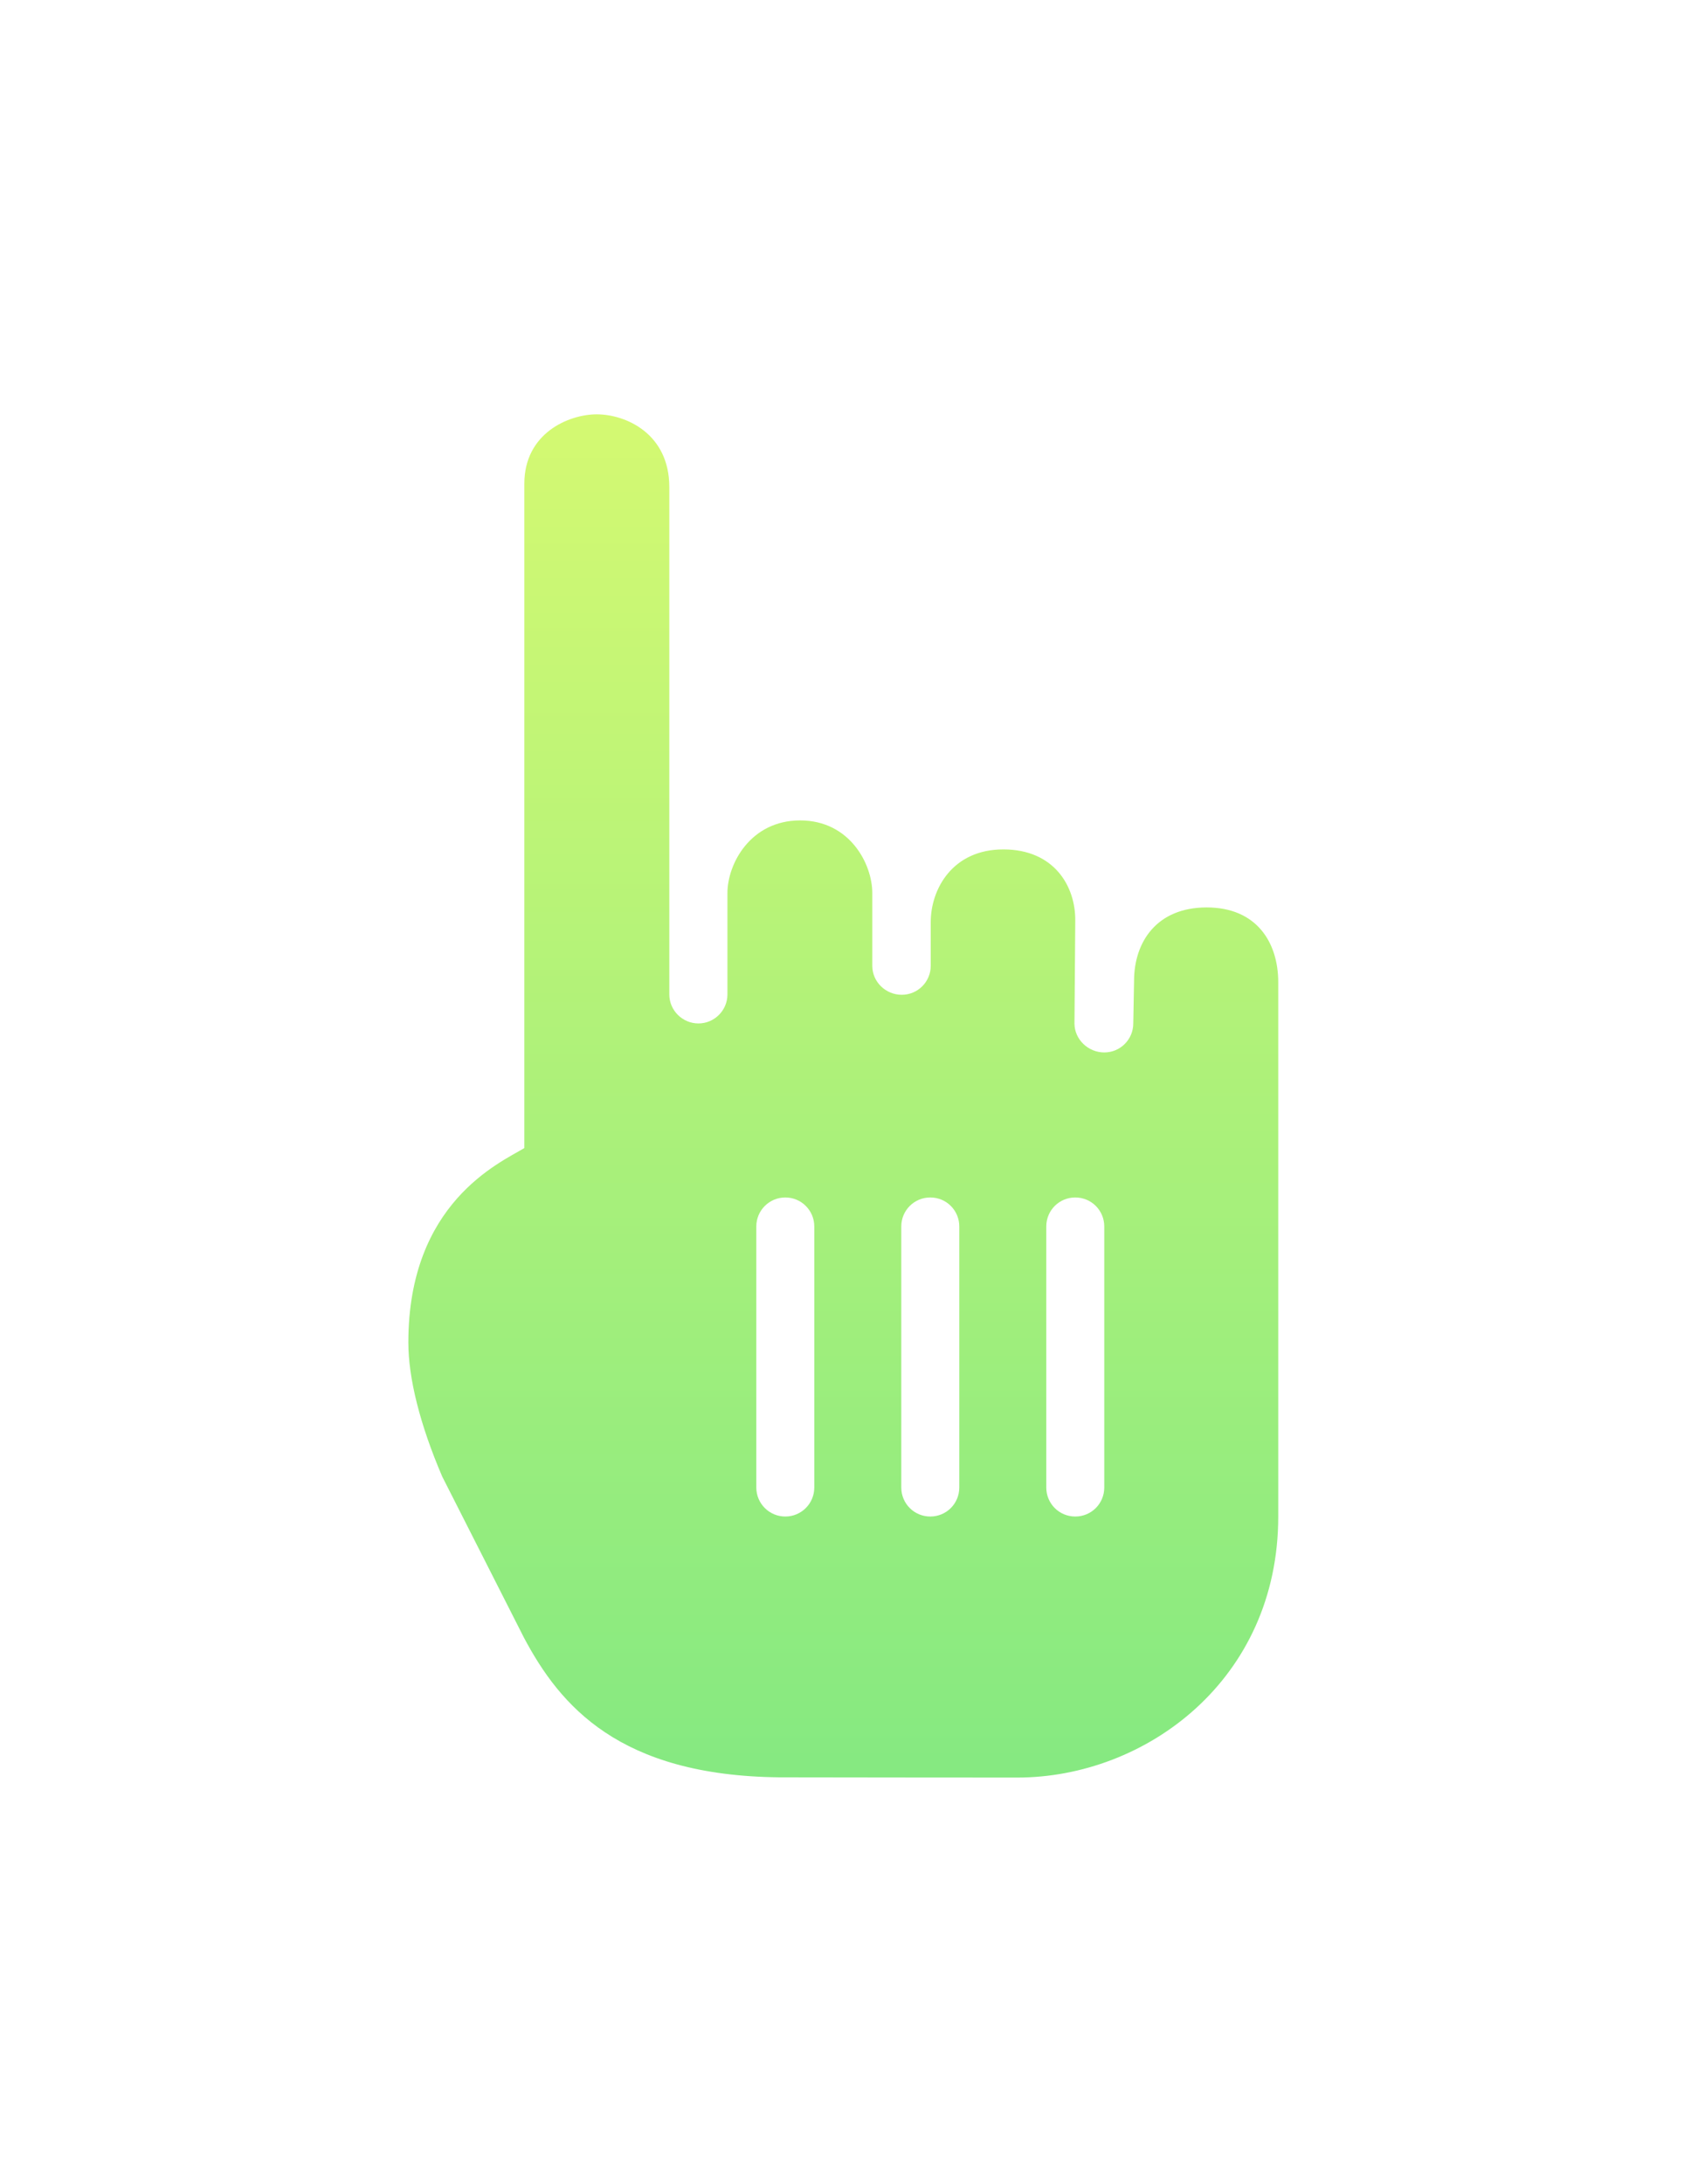 <?xml version="1.0" encoding="UTF-8"?> <svg xmlns="http://www.w3.org/2000/svg" width="79" height="102" viewBox="0 0 79 102" fill="none"> <g filter="url(#filter0_d_106_444)"> <path d="M56.373 42.382C54.044 42.382 52.981 43.99 52.981 45.811L52.944 47.8C52.944 48.546 52.341 49.155 51.589 49.155C50.838 49.155 50.197 48.546 50.197 47.8L50.234 43.032C50.261 41.392 49.245 39.672 46.874 39.672C44.504 39.672 43.482 41.519 43.482 43.07V45.107C43.482 45.858 42.874 46.462 42.128 46.462C41.376 46.462 40.752 45.858 40.752 45.112V41.715C40.752 40.344 39.694 38.318 37.381 38.318C35.063 38.318 33.984 40.344 33.984 41.715V46.446C33.984 47.192 33.375 47.8 32.629 47.8C31.883 47.8 31.269 47.192 31.269 46.446V22.75C31.269 20.257 29.242 19.352 27.877 19.352C26.57 19.352 24.496 20.231 24.496 22.591V53.621C23.342 54.314 19.077 56.177 19.077 62.702C19.077 64.374 19.622 66.543 20.659 68.962L24.48 76.492C26.168 79.667 28.925 82.932 36.407 83.011C36.455 83.016 47.525 83.022 47.525 83.022C53.521 83.022 59.717 78.46 59.717 70.83C59.717 70.83 59.717 46.329 59.717 45.879C59.717 44.017 58.706 42.382 56.373 42.382ZM38.042 69.475C38.042 70.226 37.434 70.83 36.688 70.83C35.942 70.83 35.333 70.226 35.333 69.475V57.283C35.333 56.532 35.942 55.928 36.688 55.928C37.434 55.928 38.042 56.532 38.042 57.283V69.475ZM44.816 69.475C44.816 70.226 44.213 70.83 43.461 70.83C42.71 70.83 42.106 70.226 42.106 69.475V57.283C42.106 56.532 42.71 55.928 43.461 55.928C44.213 55.928 44.816 56.532 44.816 57.283V69.475ZM51.589 69.475C51.589 70.226 50.986 70.83 50.234 70.83C49.483 70.83 48.88 70.226 48.88 69.475V57.283C48.88 56.532 49.483 55.928 50.234 55.928C50.986 55.928 51.589 56.532 51.589 57.283V69.475Z" fill="url(#paint0_linear_106_444)"></path> </g> <defs> <filter id="filter0_d_106_444" x="0.112" y="0.387" width="78.571" height="101.6" filterUnits="userSpaceOnUse" color-interpolation-filters="sRGB"> <feFlood flood-opacity="0" result="BackgroundImageFix"></feFlood> <feColorMatrix in="SourceAlpha" type="matrix" values="0 0 0 0 0 0 0 0 0 0 0 0 0 0 0 0 0 0 127 0" result="hardAlpha"></feColorMatrix> <feOffset></feOffset> <feGaussianBlur stdDeviation="9.483"></feGaussianBlur> <feComposite in2="hardAlpha" operator="out"></feComposite> <feColorMatrix type="matrix" values="0 0 0 0 0.514 0 0 0 0 0.914 0 0 0 0 0.506 0 0 0 1 0"></feColorMatrix> <feBlend mode="normal" in2="BackgroundImageFix" result="effect1_dropShadow_106_444"></feBlend> <feBlend mode="normal" in="SourceGraphic" in2="effect1_dropShadow_106_444" result="shape"></feBlend> </filter> <linearGradient id="paint0_linear_106_444" x1="39.397" y1="19.352" x2="39.397" y2="91.15" gradientUnits="userSpaceOnUse"> <stop stop-color="#D4F972"></stop> <stop offset="1" stop-color="#7BE783"></stop> </linearGradient> </defs> </svg> 